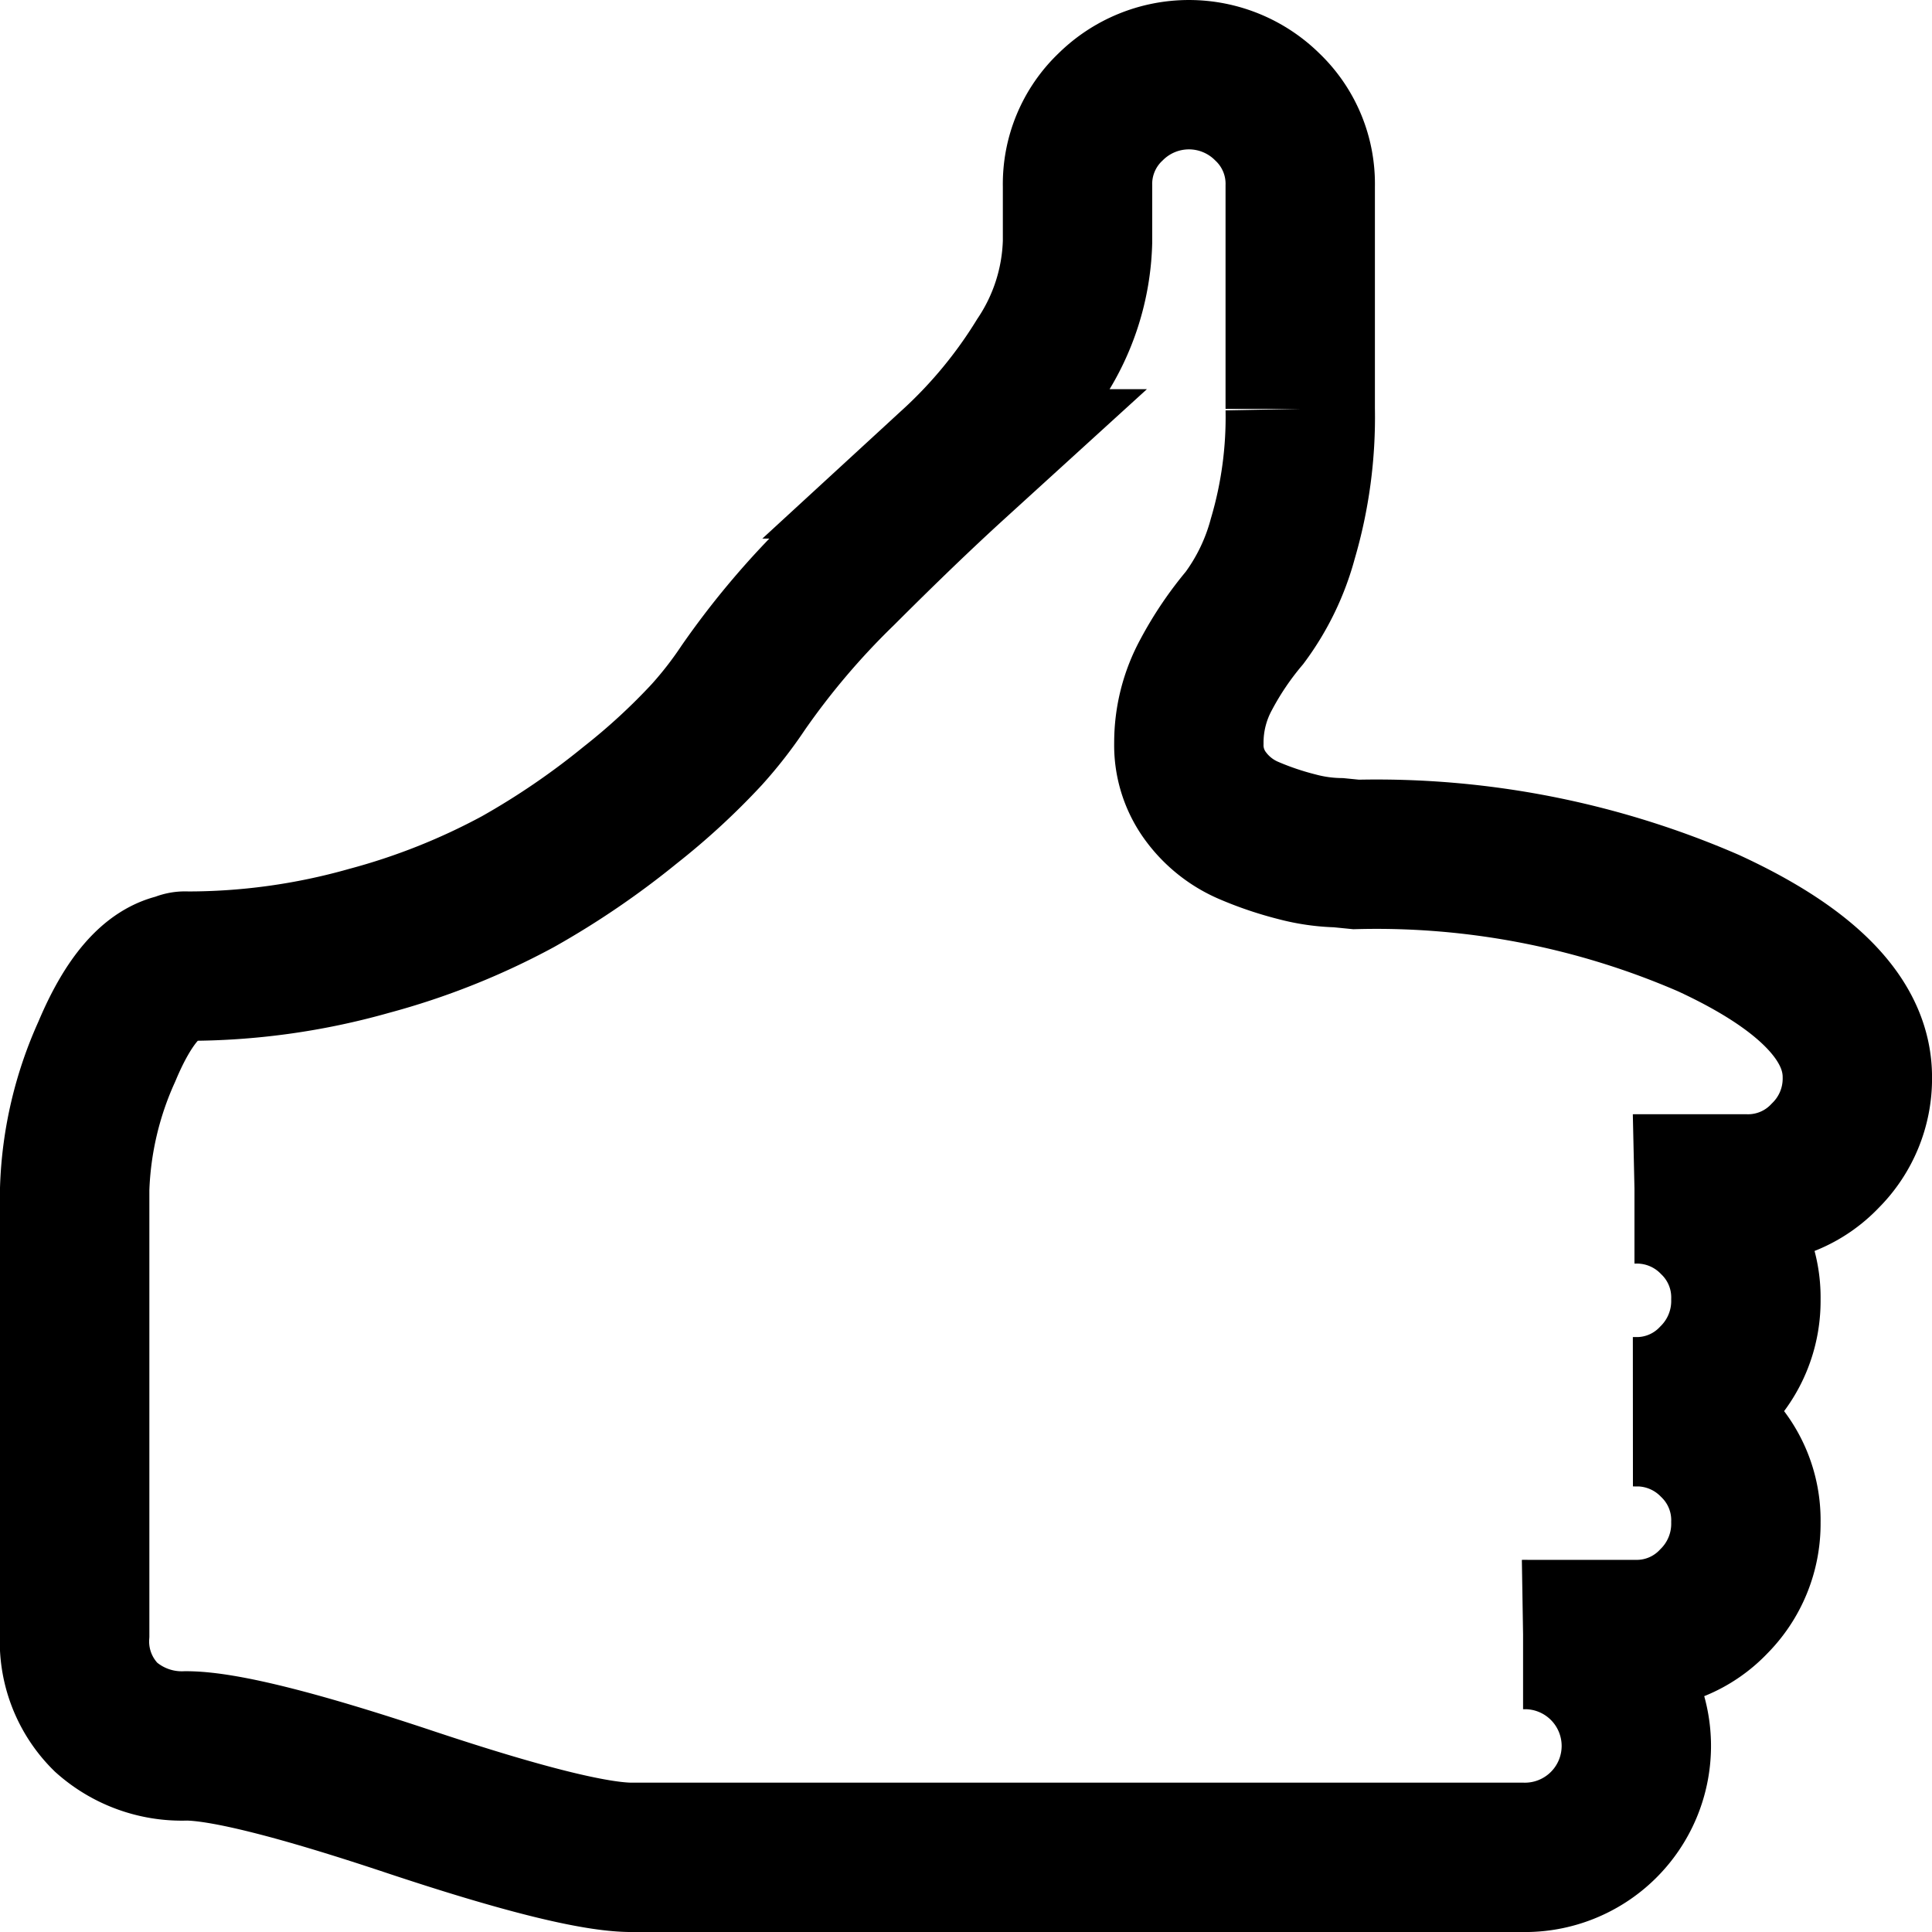<?xml version="1.0" encoding="UTF-8"?> <svg xmlns="http://www.w3.org/2000/svg" width="64.675" height="64.675" viewBox="0 0 64.675 64.675"> <path id="like" d="M55.945,37.3h-3.73a3.608,3.608,0,0,1,2.652,1.077A3.561,3.561,0,0,1,55.945,41a3.678,3.678,0,0,1-1.077,2.652,3.552,3.552,0,0,1-2.652,1.107,3.608,3.608,0,0,1,2.652,1.077,3.561,3.561,0,0,1,1.077,2.622,3.678,3.678,0,0,1-1.077,2.652,3.552,3.552,0,0,1-2.652,1.107h-3.73a3.73,3.73,0,1,1,0,7.459H18.648q-1.865,0-7.459-1.865T3.73,55.945a3.814,3.814,0,0,1-2.68-.961A3.566,3.566,0,0,1,0,52.215V37.3a12.066,12.066,0,0,1,1.077-4.6Q2.155,30.129,3.5,29.9a.339.339,0,0,1,.234-.058,22.254,22.254,0,0,0,6.118-.845,22.967,22.967,0,0,0,4.983-1.981,26.6,26.6,0,0,0,3.76-2.564,22.363,22.363,0,0,0,2.564-2.36,13.625,13.625,0,0,0,1.223-1.573,26.339,26.339,0,0,1,3.292-3.876q2.127-2.127,3.76-3.614a16.47,16.47,0,0,0,2.884-3.5,7.437,7.437,0,0,0,1.253-3.934V3.73a3.559,3.559,0,0,1,1.107-2.652,3.73,3.73,0,0,1,5.245,0A3.552,3.552,0,0,1,41.026,3.73v7.459a14.388,14.388,0,0,1-.583,4.341,7.848,7.848,0,0,1-1.281,2.652,10.893,10.893,0,0,0-1.281,1.895,4.762,4.762,0,0,0-.583,2.3,2.874,2.874,0,0,0,.583,1.807,3.489,3.489,0,0,0,1.4,1.107,10.755,10.755,0,0,0,1.631.554,5.911,5.911,0,0,0,1.4.2l.583.058a27.92,27.92,0,0,1,11.8,2.3q4.983,2.3,4.981,5.155A3.634,3.634,0,0,1,58.6,36.189,3.555,3.555,0,0,1,55.945,37.3Z" transform="translate(2.5 2.5)" fill="none" stroke="#000" stroke-width="5"></path> </svg> 